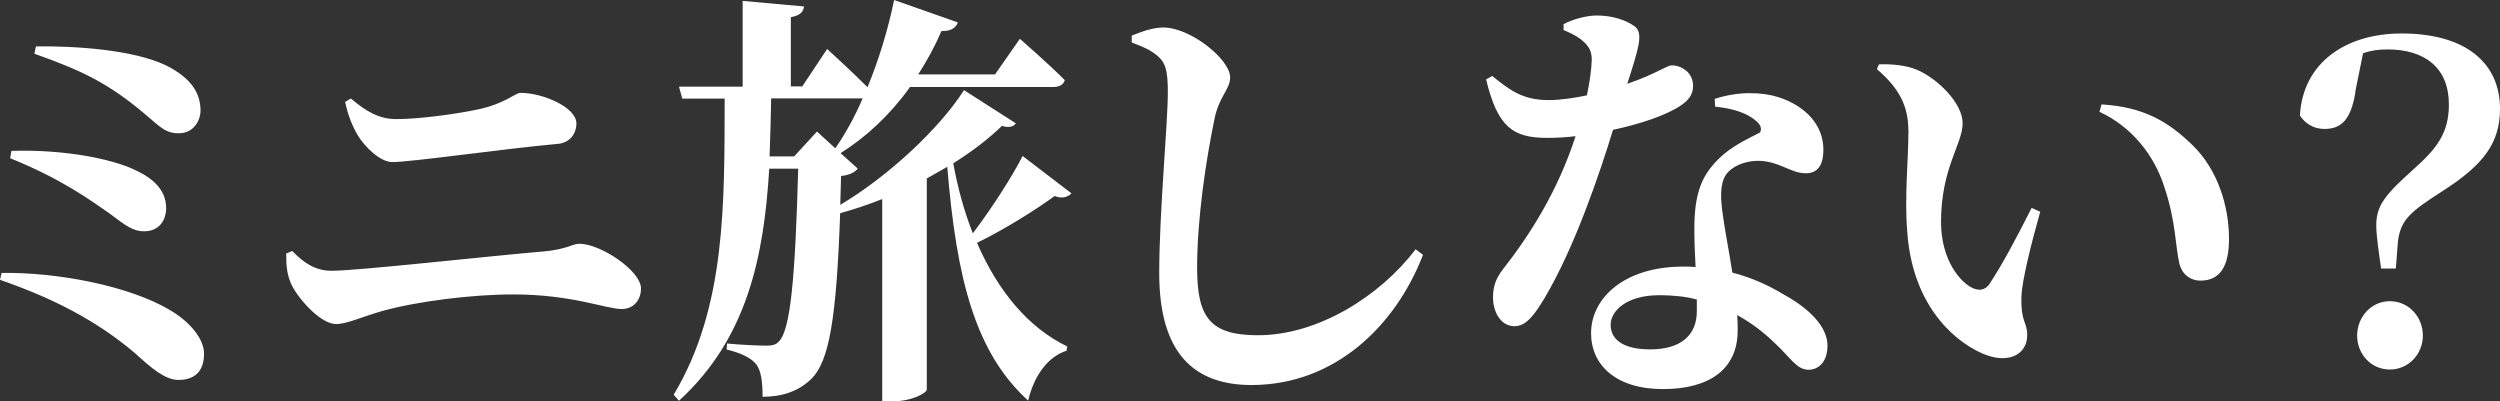 <svg xmlns="http://www.w3.org/2000/svg" id="_レイヤー_2" data-name="レイヤー 2" viewBox="0 0 221.03 35.49"><rect x="0" y="0" width="221.03" height="35.49" fill="#333333" stroke="none"/><defs><style>.cls-1{fill:#fff}</style></defs><g id="_イントロ" data-name="イントロ"><path d="M.14 24.13c4.87-.08 11.37 1.14 14.98 3.34 1.77 1.06 2.92 2.55 2.92 3.8s-.54 2.32-2.27 2.32c-1.16 0-2.38-1.03-3.86-2.39C8.52 28.35 4.8 26.41 0 24.74zm.87-10.79c4.87-.15 8.84.76 10.65 1.56 1.66.72 3.03 1.75 3.03 3.5 0 1.06-.61 2.05-1.95 2.05-.94 0-1.59-.46-3.03-1.56-1.59-1.1-4.19-3.04-8.81-4.9zM17.73 9.8c0 .76-.54 1.94-1.84 1.98-1.26.04-1.73-.57-3.14-1.75-3.07-2.58-5.38-3.76-9.71-5.28l.14-.65c3.39-.04 8.52.27 11.48 1.67 2.27 1.14 3.07 2.47 3.07 4.03M25.3 22.42l.54-.23c1.01 1.06 2.06 1.75 3.47 1.75 2.35 0 13.75-1.29 18.77-1.71 2.06-.19 2.53-.68 3.14-.68 1.88 0 5.45 2.39 5.45 3.95 0 1.03-.65 1.82-1.7 1.82-1.41 0-4.37-1.29-9.6-1.29-3.65 0-8.52.61-11.62 1.48-1.73.49-3.07 1.14-4.04 1.14-1.44 0-3.54-2.47-4.01-3.65-.29-.68-.4-1.37-.4-2.58m23.9-9.69c-4.62.42-12.85 1.6-14.51 1.6-1.05 0-2.42-1.29-3.1-2.43-.54-.95-.87-1.9-1.08-2.89l.51-.3c1.3 1.1 2.46 1.82 4.01 1.82 1.99 0 5.13-.42 7.15-.84 2.53-.53 3.36-1.48 3.83-1.48 2.02 0 4.95 1.29 4.95 2.7 0 .91-.58 1.75-1.73 1.82ZM94.76 17.06c-.25.3-.79.57-1.52.27-1.44 1.06-4.22 2.85-6.86 4.14 1.84 4.26 4.55 7.52 7.98 9.16l-.07.38c-1.52.49-2.82 2.01-3.39 4.41-4.62-4.22-6.32-10.56-7.15-20.67-.58.34-1.19.68-1.81 1.03v18.66c0 .27-1.23 1.06-3.25 1.06H78V17.6c-1.23.49-2.49.91-3.72 1.25-.33 9.35-.97 13.07-2.53 14.63-1.12 1.1-2.56 1.6-4.33 1.6 0-1.29-.11-2.24-.54-2.85-.47-.61-1.41-1.03-2.64-1.33l.04-.53c1.05.11 2.78.19 3.47.19.54 0 .87-.08 1.12-.38 1.01-.99 1.44-5.59 1.7-15.27h-2.56c-.47 7.79-1.95 15.01-7.98 20.52l-.47-.53c4.66-7.75 4.48-17.02 4.51-26.18h-3.75l-.29-1.06h5.63V.08l5.42.49c-.04.46-.33.8-1.16.95v6.12h1.01l2.2-3.31s2.09 1.9 3.57 3.38c.97-2.36 1.8-5.02 2.35-7.71l5.63 1.98c-.14.46-.61.8-1.44.76-.61 1.41-1.3 2.66-2.06 3.84h6.79l2.2-3.15s2.49 2.17 3.97 3.65c-.11.42-.51.61-1.01.61H80.46c-1.77 2.47-3.86 4.41-6.14 5.85l1.52 1.37c-.25.3-.69.57-1.48.65l-.07 2.55c4.3-2.55 8.81-6.8 10.94-10.14l4.58 2.93c-.18.3-.58.42-1.23.23-1.12 1.1-2.6 2.24-4.3 3.31.4 2.2.98 4.29 1.73 6.19 1.7-2.24 3.57-5.17 4.4-6.84l4.33 3.31Zm-24.55-3.23 2.02-2.2 1.62 1.48c.87-1.25 1.7-2.74 2.42-4.41h-8.09c-.04 1.71-.07 3.46-.14 5.13zM100.06 3.76v-.61c.94-.38 1.88-.72 2.82-.72 2.46.04 5.88 2.85 5.88 4.41 0 1.06-.97 1.67-1.37 3.61-.76 3.65-1.55 8.85-1.55 13.22s1.12 5.97 5.38 5.97c5.27 0 10.76-3.42 13.94-7.6l.65.49c-2.38 6.19-7.73 11.51-15.16 11.51-5.05 0-8.16-2.77-8.16-9.88 0-5.43.76-13.15.76-16 0-1.86-.18-2.55-.83-3.15-.61-.53-1.16-.8-2.35-1.25ZM138.25 2.13c.69-.38 1.95-.76 2.92-.76 1.41 0 2.64.42 3.39.99.72.61.36 1.79-.69 5.05 2.64-.91 3.47-1.63 3.94-1.63.83 0 1.88.61 1.88 1.82 0 .84-.5 1.33-1.12 1.75-1.26.84-3.5 1.6-5.96 2.13-1.19 3.88-3.36 10.33-6.06 14.89-.9 1.48-1.62 2.47-2.64 2.47-1.23 0-1.91-1.25-1.91-2.55 0-.91.22-1.63.87-2.47 2.38-3.04 4.84-6.88 6.43-11.78-.9.11-1.73.15-2.53.15-3 0-4.37-.95-5.38-5.17l.54-.3c1.52 1.22 2.67 2.13 4.98 2.13 1.05 0 2.31-.19 3.39-.42.25-1.18.4-2.24.43-3.15 0-.8-.29-1.25-.9-1.75-.58-.46-1.23-.72-1.59-.87v-.53Zm13.36 6.61c2.06-.68 4.15-.61 5.63-.15 2.45.8 3.97 2.51 3.97 4.64 0 1.22-.4 2.09-1.55 2.09-1.41 0-2.38-1.14-4.37-1.1-1.05.04-2.17.46-2.71 1.25-.54.84-.47 2.13-.25 3.61.14 1.1.51 2.96.83 5.02 1.88.49 3.36 1.22 4.55 1.94 2.27 1.25 3.86 2.85 3.86 4.52 0 1.48-.83 2.13-1.66 2.13-1.08 0-1.59-1.06-3-2.36-.9-.87-1.99-1.75-3.32-2.47.04.46.04.91.04 1.37 0 3.38-2.46 5.17-6.61 5.17s-6.35-2.13-6.35-4.94c0-3.08 2.89-5.89 8.16-5.89.36 0 .72 0 1.08.04-.07-1.22-.11-2.39-.11-3.42 0-2.39.4-4.07 1.48-5.4 1.37-1.75 3.21-2.47 4.33-3.08.18-.34.04-.68-.32-.99-.79-.72-2.09-1.14-3.65-1.29l-.04-.68Zm-1.59 17.74c-1.01-.27-2.13-.38-3.32-.38-2.92 0-4.3 1.41-4.3 2.62s.98 2.17 3.5 2.17c2.67 0 4.12-1.22 4.12-3.38zM168.72 11.51c0-2.2-.87-3.76-2.78-5.4l.18-.42c.94-.04 2.35.04 3.39.49 1.84.8 4.01 2.96 4.01 4.71 0 1.86-1.91 3.95-1.91 8.74 0 3.31 1.66 5.32 2.82 5.85.54.23 1.05.19 1.44-.34 1.19-1.79 2.49-4.26 3.75-6.76l.76.34c-.83 2.93-1.62 6.16-1.66 7.48-.07 2.32.51 2.24.51 3.42 0 1.75-1.7 2.62-3.97 1.63-2.92-1.29-6.25-4.71-6.64-10.83-.25-3 .11-6.35.11-8.93Zm16.9-1.63.18-.65c3.79.23 5.96 1.56 8.09 3.65 2.17 2.13 3.18 5.32 3.18 8.24 0 2.39-.76 3.69-2.53 3.69-.76 0-1.55-.42-1.84-1.44-.4-1.63-.29-3.72-1.37-6.91-.9-2.77-2.85-5.24-5.7-6.57ZM208.25 8.13c-.4 2.47-1.26 3.27-2.74 3.27-.9 0-1.66-.42-2.17-1.18.25-4.64 4.01-7.26 8.99-7.26 5.78 0 8.7 2.7 8.7 6.65 0 3-1.41 4.94-5.09 7.29-2.82 1.82-3.72 2.51-3.94 4.52l-.18 2.32h-1.3c-.18-1.25-.43-2.85-.43-3.84 0-1.79.9-2.77 3.21-4.86 2.2-1.94 3.21-3.31 3.21-5.81 0-3.27-2.17-4.86-5.42-4.86-.79 0-1.44.08-2.17.34l-.69 3.42Zm5.96 21.54c0 1.63-1.26 3-2.92 3s-2.89-1.37-2.89-3 1.23-3.04 2.89-3.04 2.92 1.37 2.92 3.04" class="cls-1"/></g></svg>